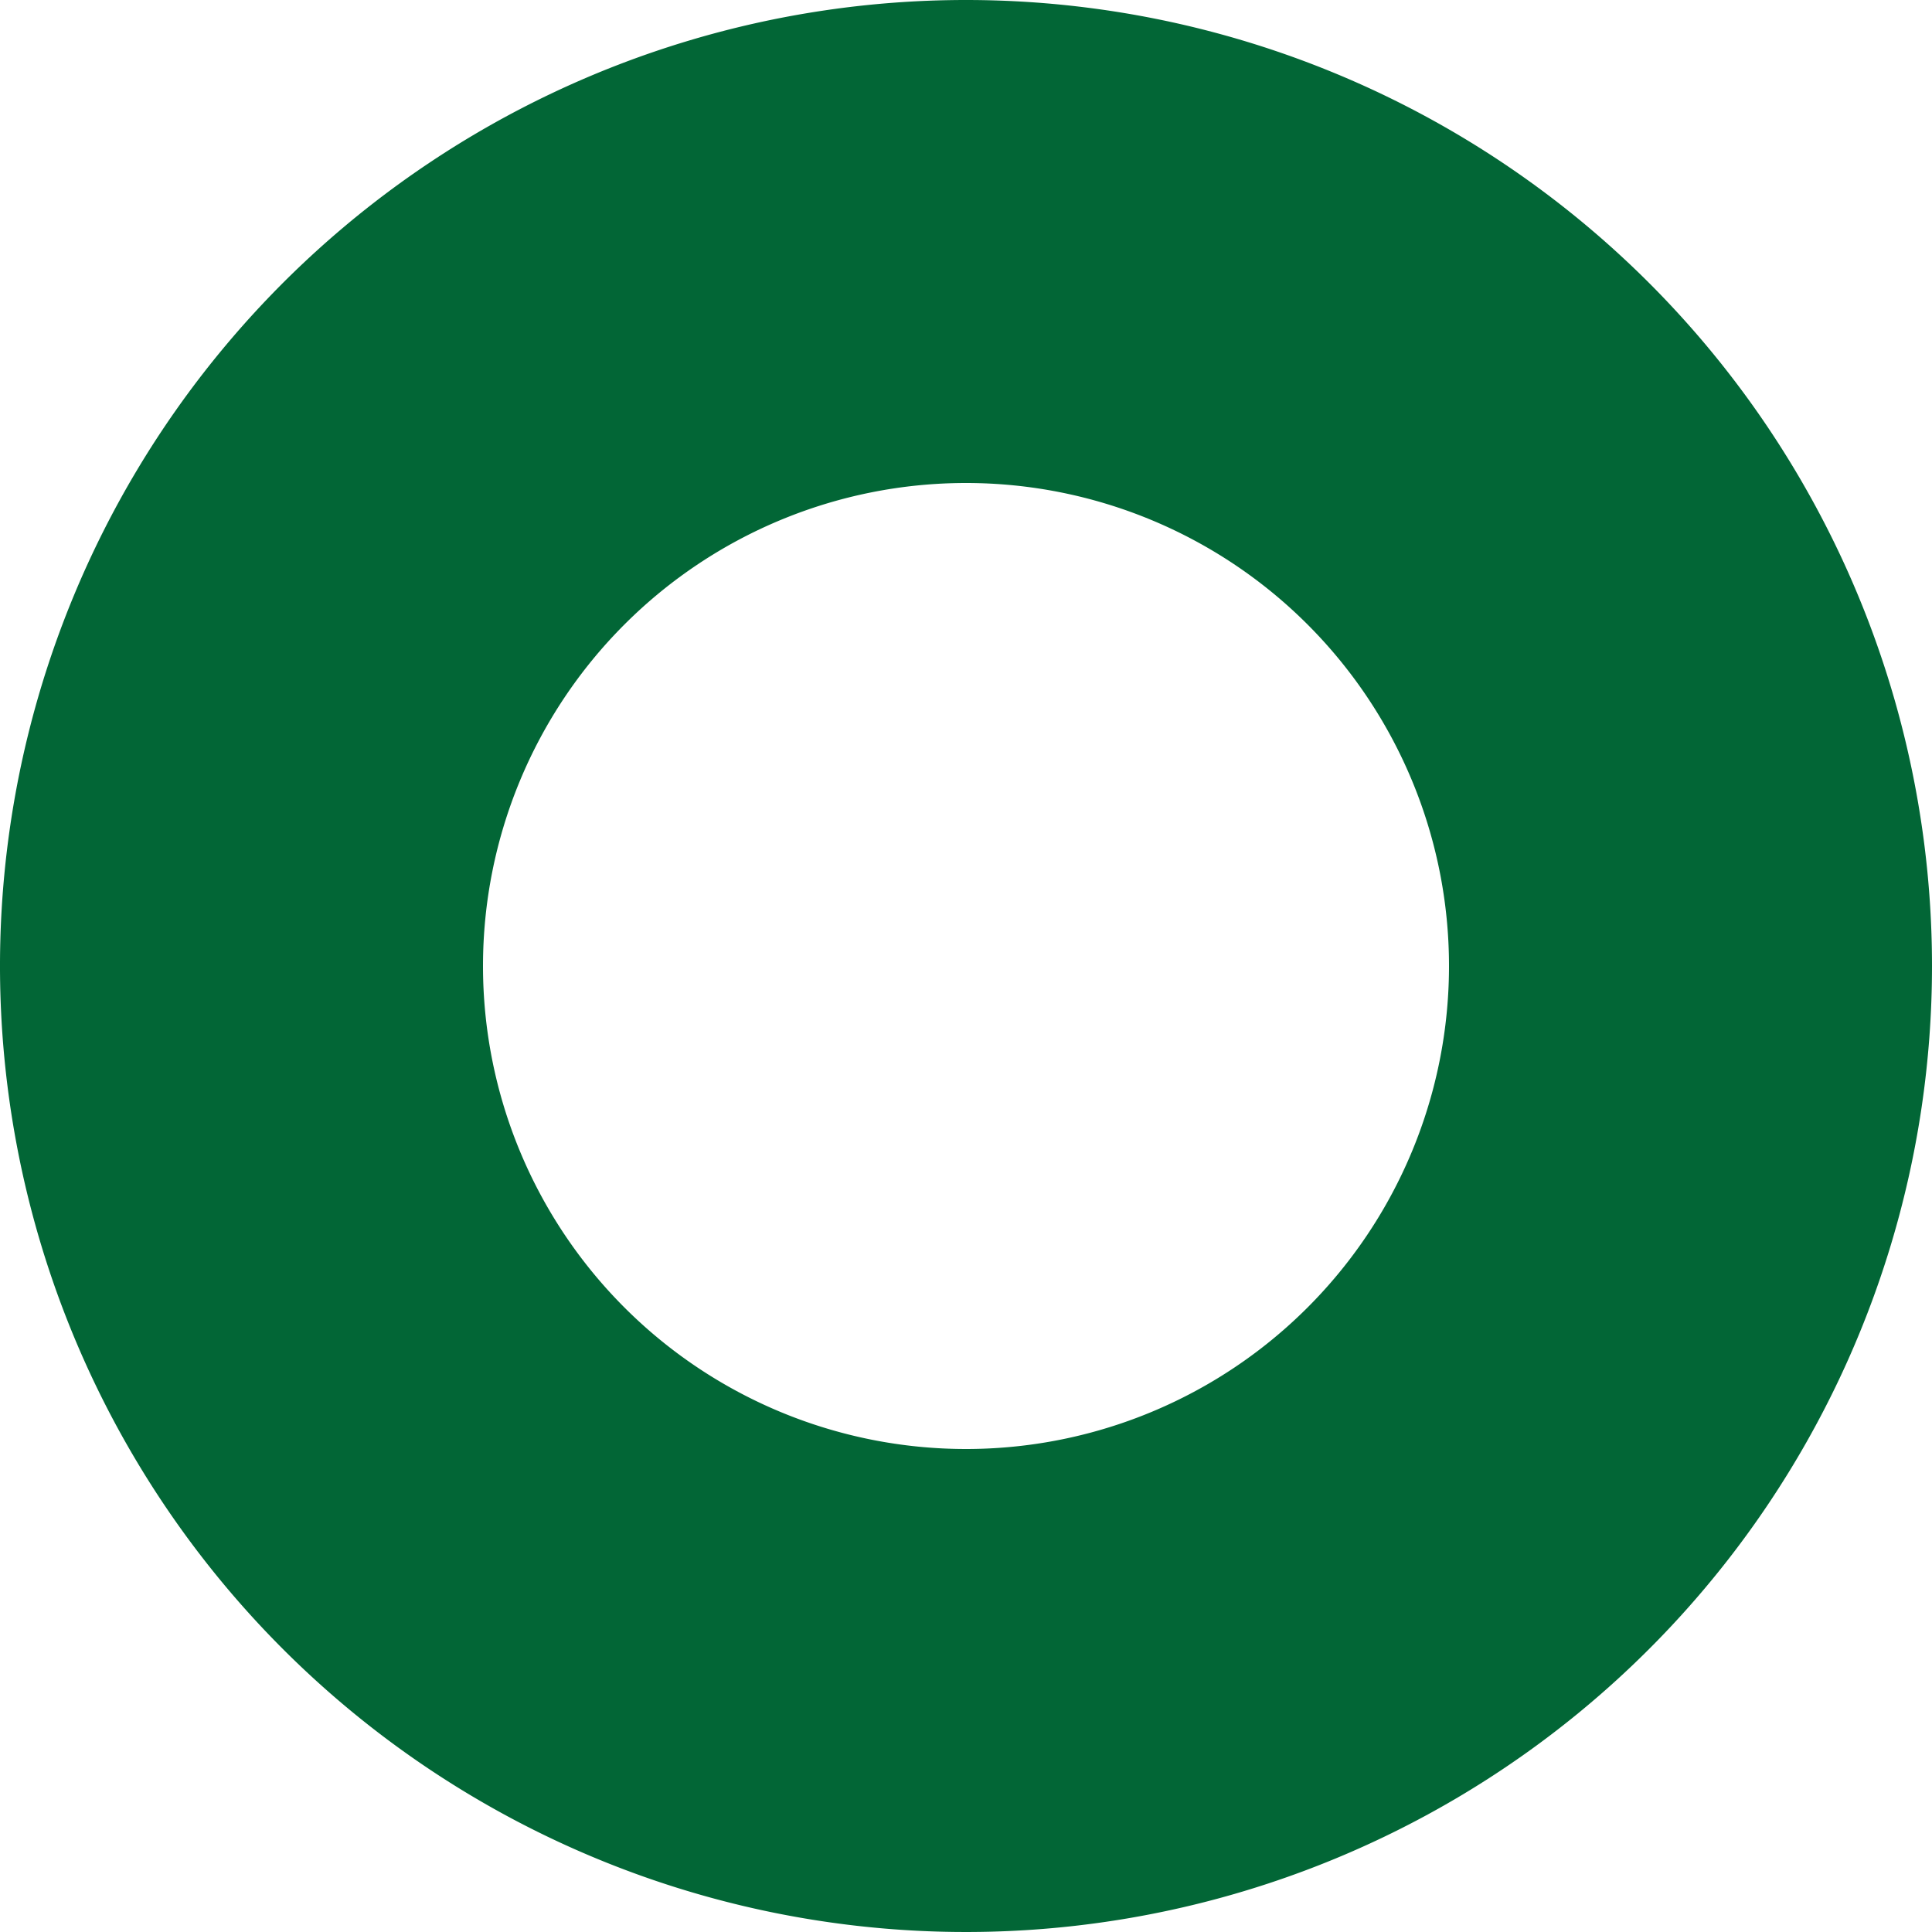 <svg xmlns="http://www.w3.org/2000/svg" viewBox="0 0 15 15"><defs><style>.cls-1{fill:#026636;}</style></defs><title>Asset 1</title><g id="Layer_2" data-name="Layer 2"><g id="レイヤー_3" data-name="レイヤー 3"><path class="cls-1" d="M7.5,0A7.5,7.5,0,1,0,15,7.5,7.5,7.5,0,0,0,7.5,0Zm0,11.25A3.75,3.75,0,1,1,11.25,7.5,3.75,3.75,0,0,1,7.5,11.25Z"/></g></g></svg>